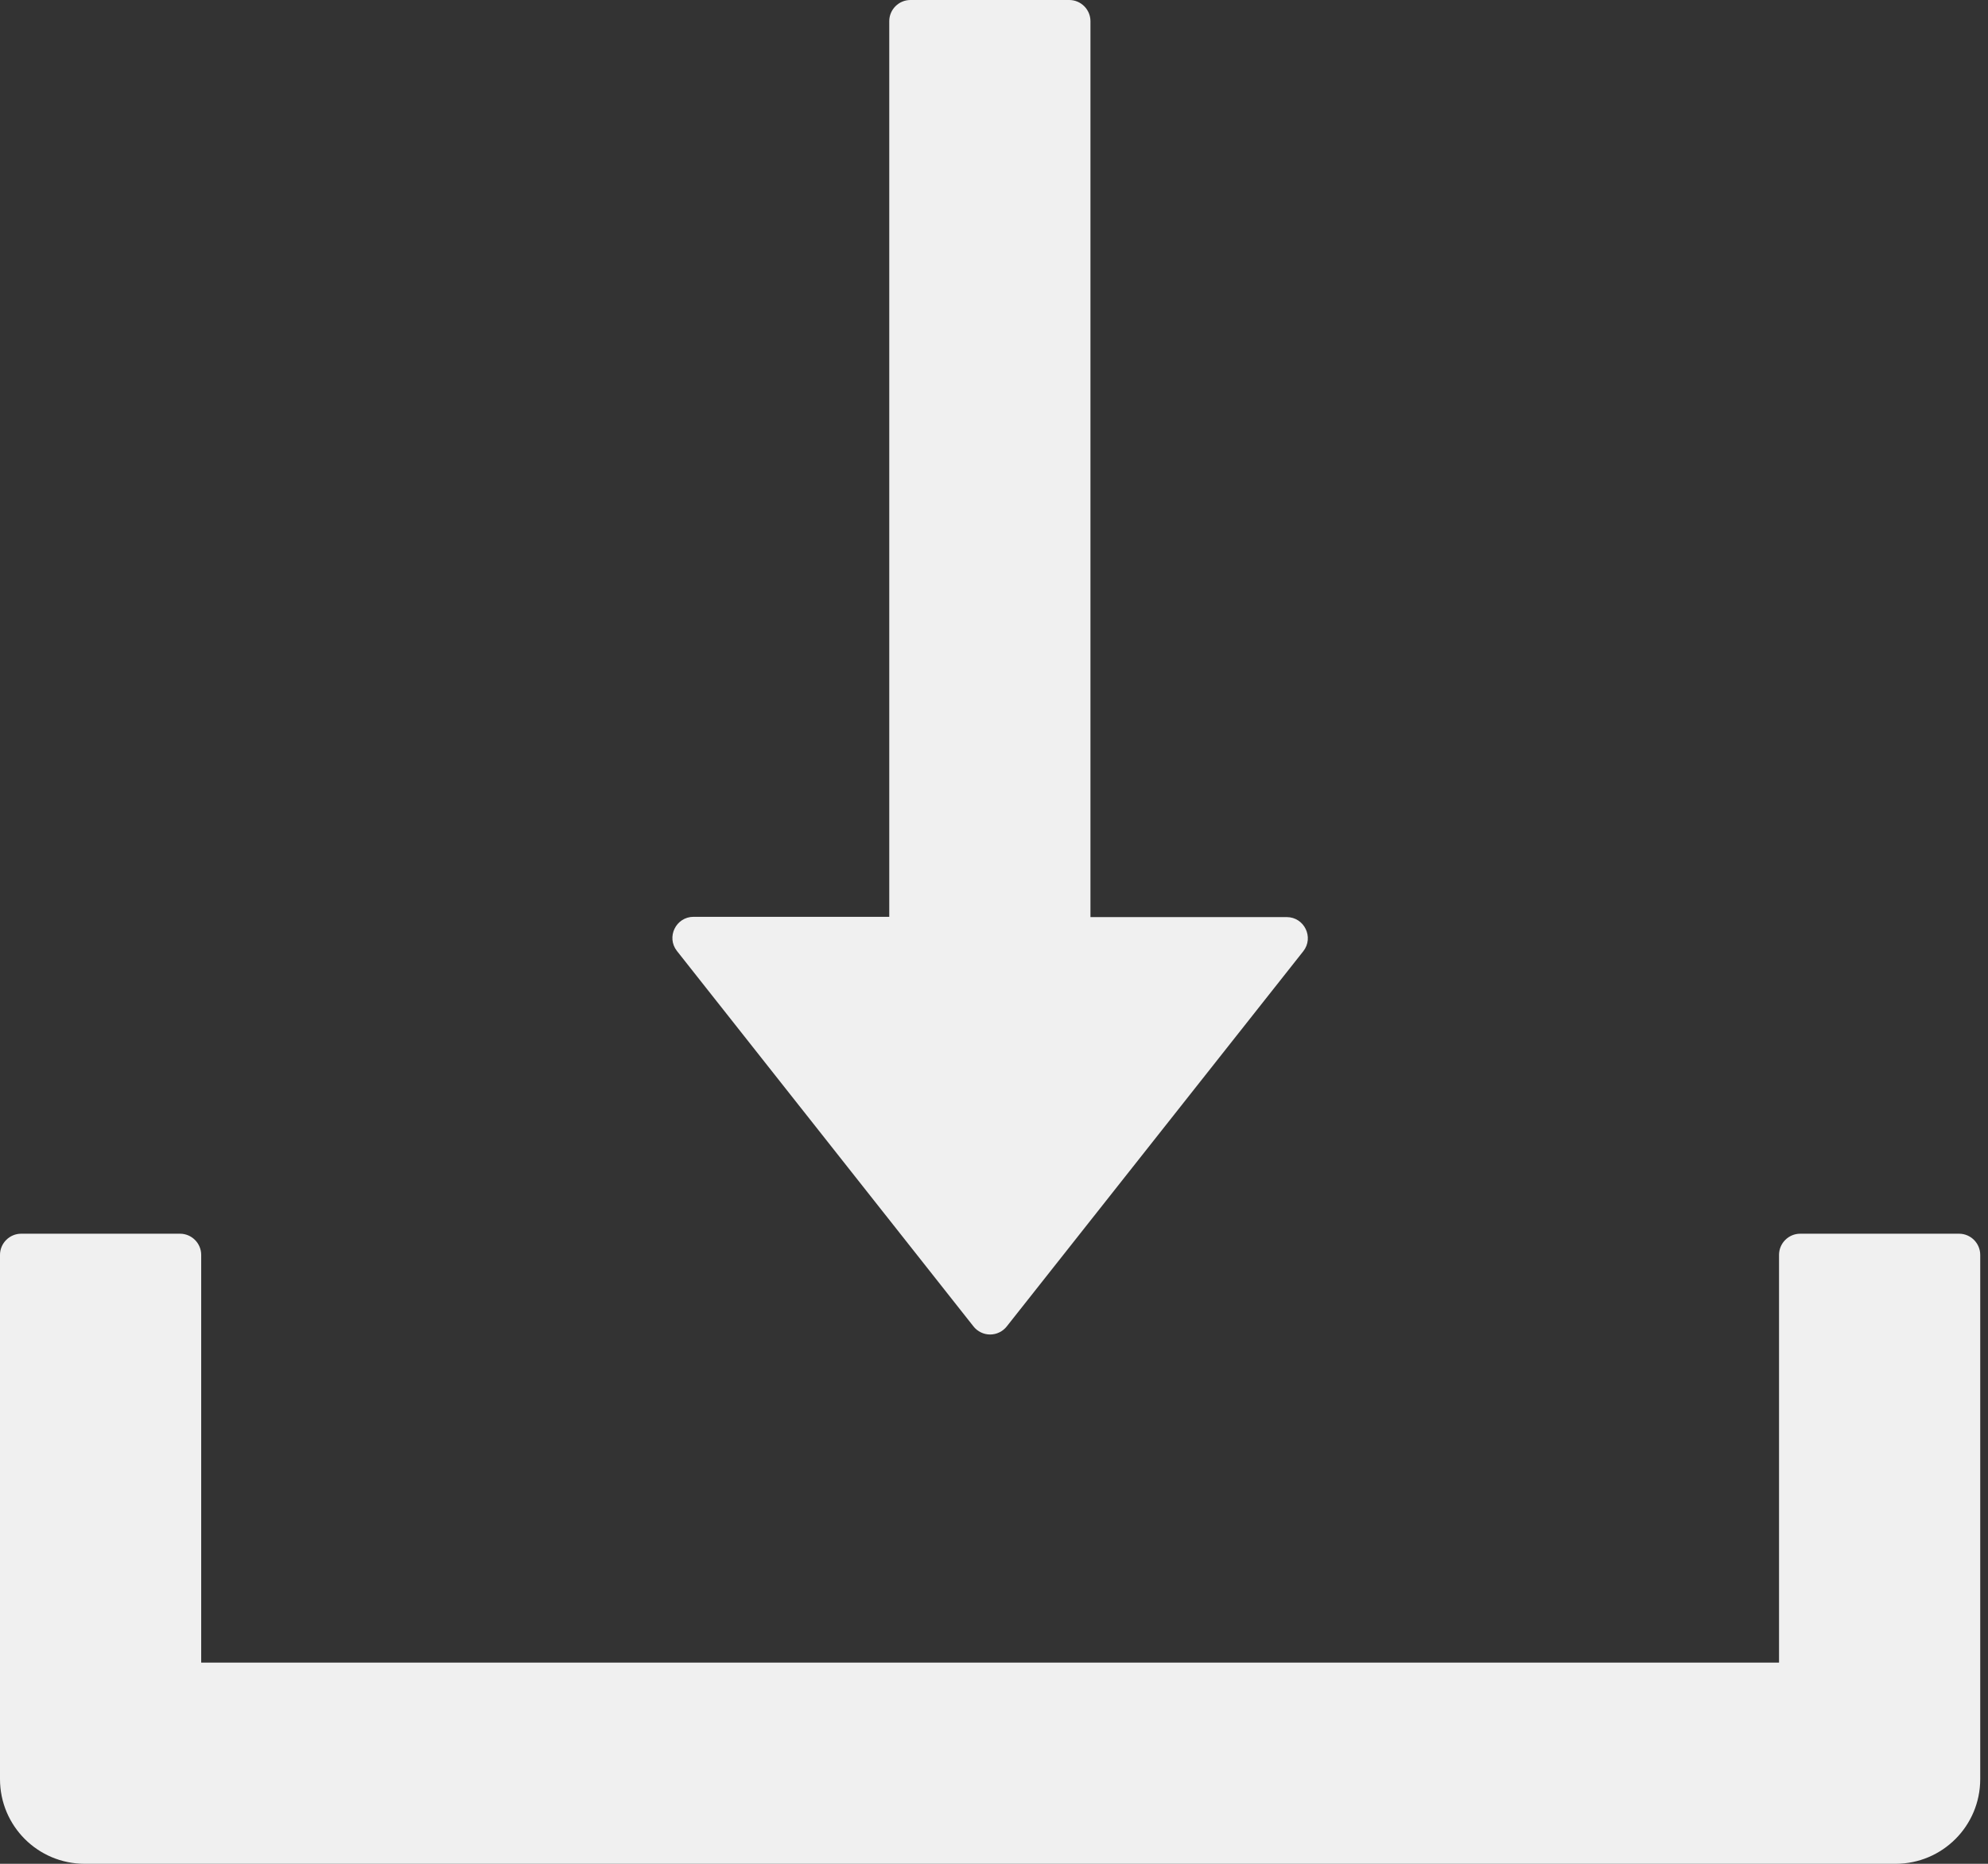 <?xml version="1.0" encoding="UTF-8"?> <svg xmlns="http://www.w3.org/2000/svg" width="112" height="105" viewBox="0 0 112 105" fill="none"><rect x="0" y="0" width="112" height="105" fill="#333333" stroke="none"/> <path d="M54.842 74.723C54.953 74.866 55.096 74.981 55.259 75.06C55.421 75.14 55.6 75.181 55.781 75.181C55.962 75.181 56.141 75.14 56.304 75.06C56.467 74.981 56.609 74.866 56.721 74.723L73.425 53.589C74.037 52.813 73.485 51.665 72.486 51.665H61.434V1.193C61.434 0.537 60.897 0 60.241 0H51.292C50.636 0 50.099 0.537 50.099 1.193V51.65H39.077C38.077 51.65 37.526 52.798 38.137 53.574L54.842 74.723ZM110.369 69.503H101.42C100.764 69.503 100.227 70.04 100.227 70.696V93.665H11.335V70.696C11.335 70.04 10.798 69.503 10.142 69.503H1.193C0.537 69.503 0 70.04 0 70.696V100.227C0 102.867 2.133 105 4.773 105H106.79C109.43 105 111.562 102.867 111.562 100.227V70.696C111.562 70.04 111.026 69.503 110.369 69.503Z" fill="#F0F0F0"></path> </svg> 
